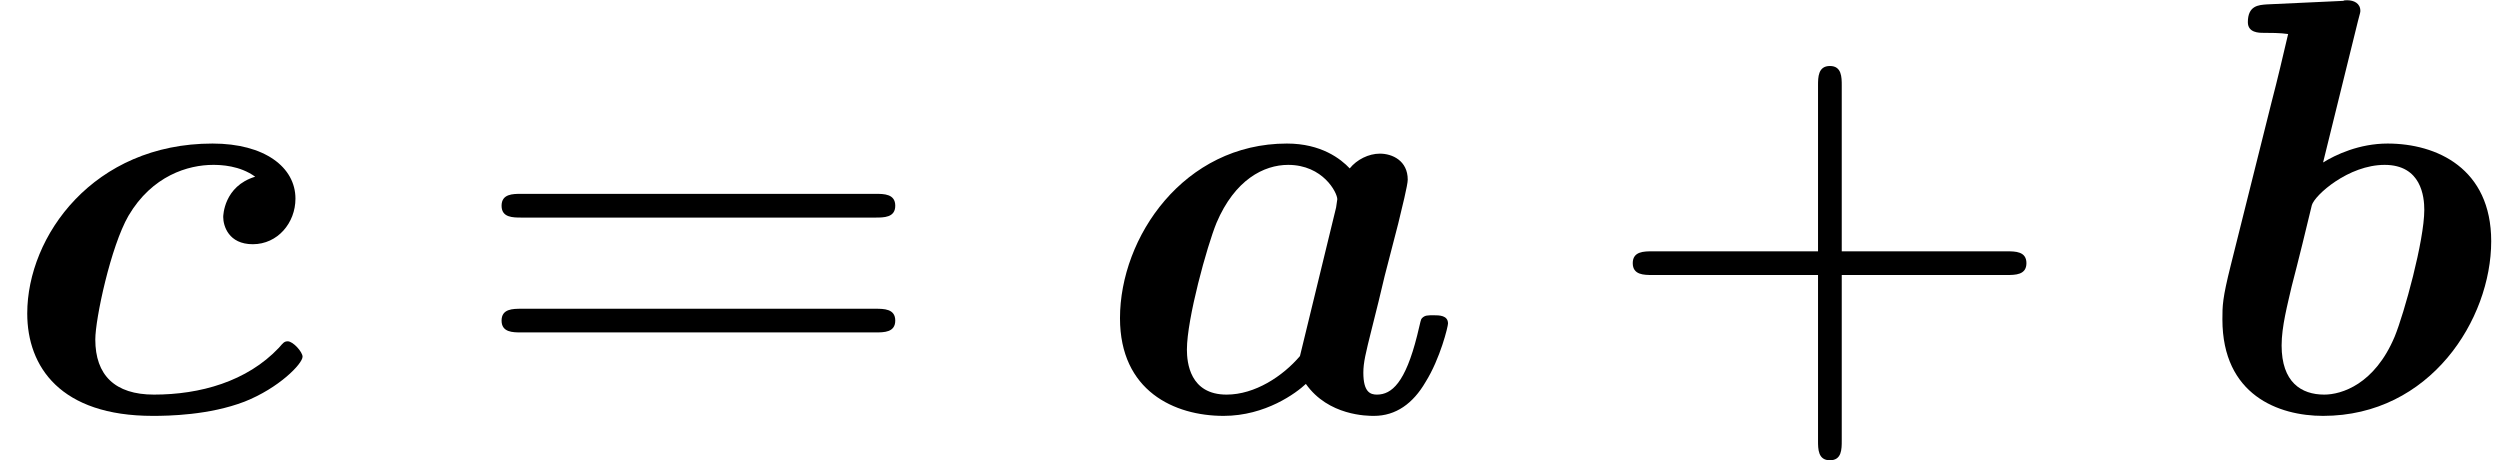 <?xml version='1.0' encoding='UTF-8'?>
<!-- This file was generated by dvisvgm 2.13.3 -->
<svg version='1.1' xmlns='http://www.w3.org/2000/svg' xmlns:xlink='http://www.w3.org/1999/xlink' width='46.065pt' height='8.485pt' viewBox='70.735 61.166 46.065 8.485'>
<defs>
<path id='g1-43' d='M4.462-2.509H7.505C7.658-2.509 7.865-2.509 7.865-2.727S7.658-2.945 7.505-2.945H4.462V-6C4.462-6.153 4.462-6.36 4.244-6.36S4.025-6.153 4.025-6V-2.945H.971C.818-2.945 .611-2.945 .611-2.727S.818-2.509 .971-2.509H4.025V.545C4.025 .698 4.025 .905 4.244 .905S4.462 .698 4.462 .545V-2.509Z'/>
<path id='g1-61' d='M7.495-3.567C7.658-3.567 7.865-3.567 7.865-3.785S7.658-4.004 7.505-4.004H.971C.818-4.004 .611-4.004 .611-3.785S.818-3.567 .982-3.567H7.495ZM7.505-1.451C7.658-1.451 7.865-1.451 7.865-1.669S7.658-1.887 7.495-1.887H.982C.818-1.887 .611-1.887 .611-1.669S.818-1.451 .971-1.451H7.505Z'/>
<path id='g0-97' d='M5.618-3.458C5.684-3.731 5.793-4.167 5.793-4.265C5.793-4.615 5.509-4.745 5.28-4.745C5.073-4.745 4.855-4.636 4.724-4.473C4.56-4.647 4.2-4.931 3.567-4.931C1.669-4.931 .491-3.207 .491-1.713C.491-.371 1.495 .087 2.4 .087C3.175 .087 3.742-.338 3.916-.502C4.331 .087 5.051 .087 5.171 .087C5.575 .087 5.891-.142 6.12-.535C6.393-.971 6.535-1.56 6.535-1.615C6.535-1.767 6.371-1.767 6.273-1.767C6.153-1.767 6.109-1.767 6.055-1.713C6.033-1.691 6.033-1.669 5.967-1.396C5.749-.524 5.498-.305 5.225-.305C5.105-.305 4.975-.349 4.975-.709C4.975-.895 5.018-1.069 5.127-1.505C5.204-1.811 5.313-2.247 5.367-2.487L5.618-3.458ZM3.807-1.015C3.491-.644 2.978-.305 2.455-.305C1.778-.305 1.724-.895 1.724-1.135C1.724-1.702 2.095-3.044 2.269-3.469C2.607-4.265 3.142-4.538 3.589-4.538C4.233-4.538 4.495-4.025 4.495-3.905L4.473-3.753L3.807-1.015Z'/>
<path id='g0-98' d='M3.065-7.189C3.109-7.342 3.109-7.364 3.109-7.375C3.109-7.516 2.989-7.571 2.869-7.571C2.825-7.571 2.815-7.571 2.793-7.56L1.385-7.495C1.233-7.484 1.036-7.473 1.036-7.167C1.036-6.971 1.244-6.971 1.32-6.971C1.44-6.971 1.636-6.971 1.778-6.949C1.691-6.578 1.582-6.109 1.473-5.695L.72-2.684C.567-2.073 .567-1.942 .567-1.691C.567-.295 1.604 .087 2.422 .087C4.396 .087 5.52-1.691 5.52-3.131C5.52-4.473 4.516-4.931 3.611-4.931C3.087-4.931 2.651-4.724 2.422-4.582L3.065-7.189ZM2.444-.305C2.018-.305 1.658-.535 1.658-1.211C1.658-1.56 1.767-1.964 1.844-2.302C1.953-2.716 2.138-3.469 2.215-3.796C2.269-3.982 2.891-4.538 3.556-4.538C4.233-4.538 4.287-3.949 4.287-3.709C4.287-3.142 3.916-1.8 3.742-1.375C3.371-.491 2.76-.305 2.444-.305Z'/>
<path id='g0-99' d='M4.702-4.32C4.124-4.145 4.113-3.6 4.113-3.578C4.113-3.415 4.211-3.076 4.658-3.076C5.116-3.076 5.444-3.469 5.444-3.916C5.444-4.495 4.876-4.931 3.916-4.931C1.724-4.931 .502-3.229 .502-1.8C.502-.818 1.113 .087 2.815 .087C3.098 .087 3.851 .076 4.505-.175C5.138-.425 5.575-.873 5.575-1.004C5.575-1.091 5.4-1.287 5.302-1.287C5.236-1.287 5.215-1.255 5.138-1.167C4.549-.545 3.687-.305 2.836-.305C2.116-.305 1.756-.665 1.756-1.32C1.756-1.702 2.04-3.033 2.367-3.6C2.804-4.342 3.469-4.538 3.927-4.538C4.069-4.538 4.418-4.527 4.702-4.32Z'/>
</defs>
<g id='page1'>
<use x='70.735' y='68.742' xlink:href='#g0-99'/>
<use x='79.366' y='68.742' xlink:href='#g1-61'/>
<use x='90.881' y='68.742' xlink:href='#g0-97'/>
<use x='100.209' y='68.742' xlink:href='#g1-43'/>
<use x='111.118' y='68.742' xlink:href='#g0-98'/>
</g>
</svg><!--Rendered by QuickLaTeX.com-->